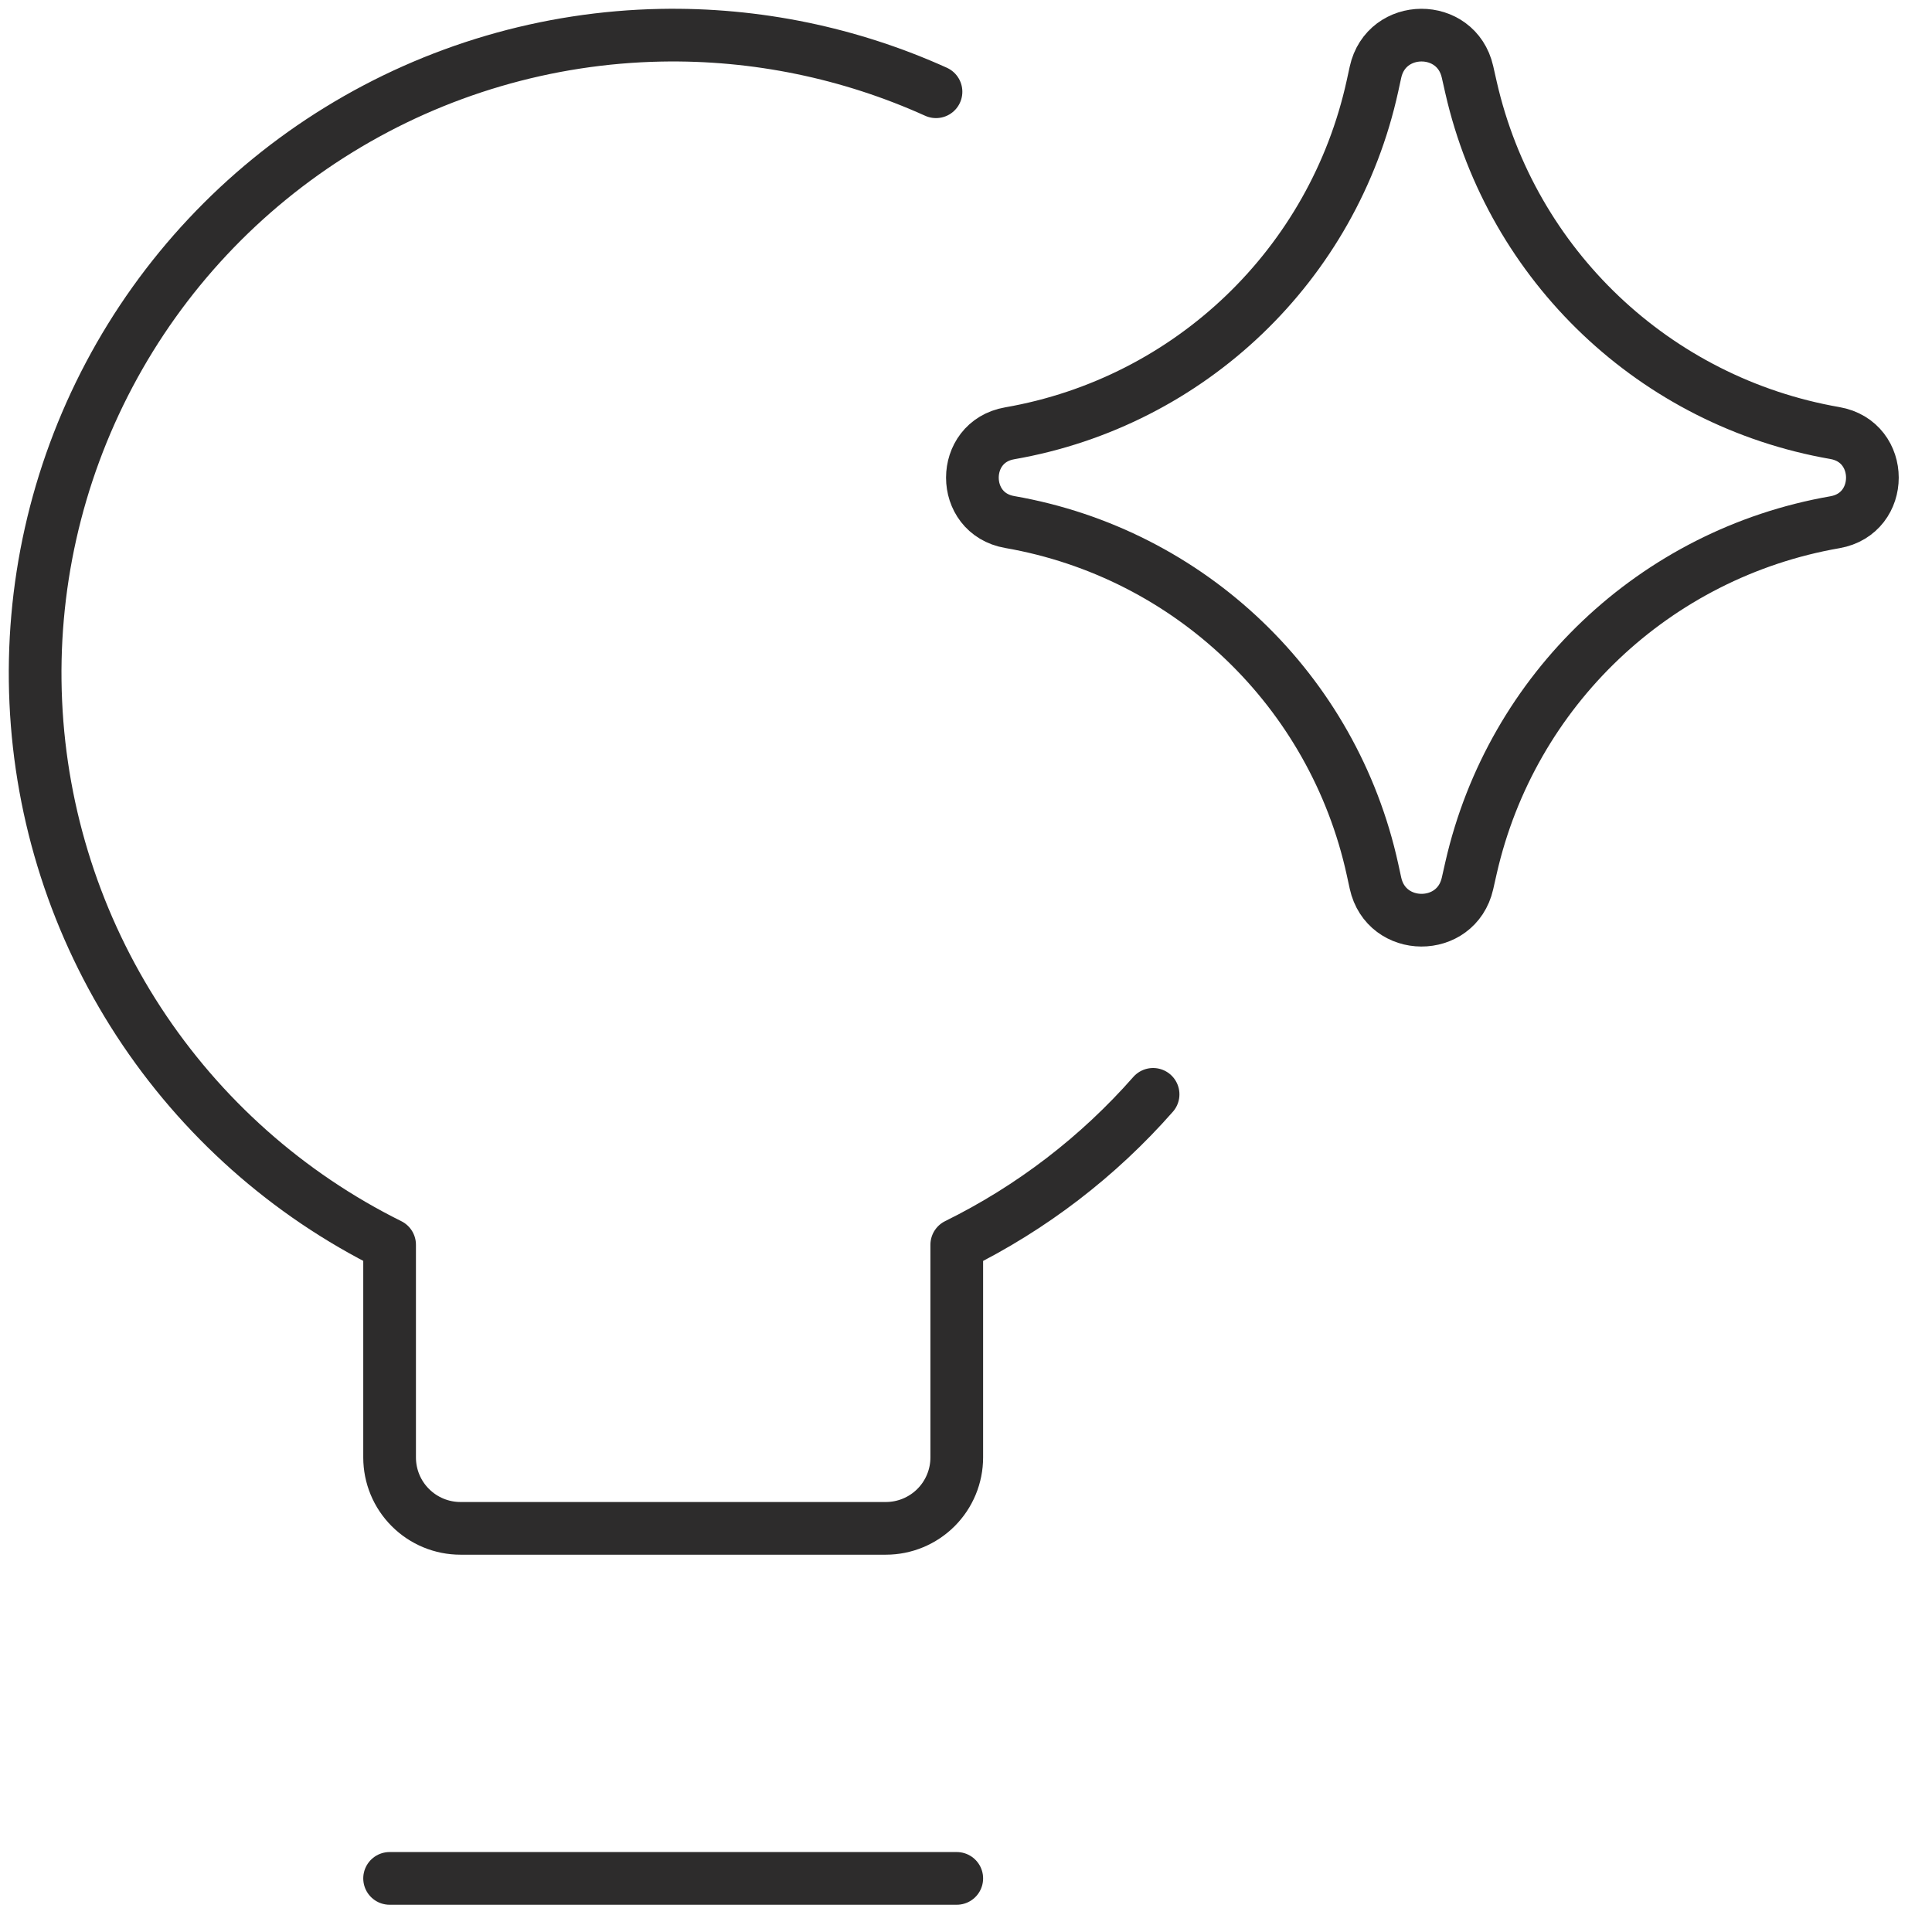 <svg xmlns="http://www.w3.org/2000/svg" width="55" height="55" viewBox="0 0 55 55" fill="none"><path d="M32.826 31.154C31.268 32.926 29.371 34.384 27.237 35.436V41.49C27.237 42.026 27.024 42.539 26.646 42.917C26.267 43.296 25.754 43.509 25.218 43.509H13.109C12.574 43.509 12.06 43.296 11.682 42.917C11.303 42.539 11.091 42.026 11.091 41.49V35.436C8.186 33.995 5.721 31.802 3.949 29.086C2.178 26.37 1.166 23.23 1.019 19.991C0.871 16.752 1.593 13.533 3.11 10.667C4.627 7.801 6.883 5.394 9.644 3.695C12.406 1.995 15.572 1.066 18.813 1.003C21.518 0.951 24.193 1.504 26.646 2.612" stroke="#2D2C2C" stroke-width="1.5" stroke-linecap="round" stroke-linejoin="round"></path><path d="M11.091 53.474H27.237" stroke="#2D2C2C" stroke-width="1.5" stroke-linecap="round" stroke-linejoin="round"></path><path d="M28.744 14.861C27.328 14.615 27.328 12.581 28.744 12.335C33.876 11.442 37.958 7.533 39.072 2.445L39.157 2.055C39.464 0.655 41.457 0.646 41.776 2.043L41.879 2.498C43.035 7.562 47.117 11.438 52.235 12.328C53.659 12.576 53.659 14.62 52.235 14.867C47.117 15.758 43.035 19.634 41.879 24.698L41.776 25.153C41.457 26.55 39.464 26.541 39.157 25.141L39.072 24.751C37.958 19.663 33.876 15.754 28.744 14.861Z" stroke="#2D2C2C" stroke-width="1.5" stroke-linecap="round" stroke-linejoin="round"></path></svg>